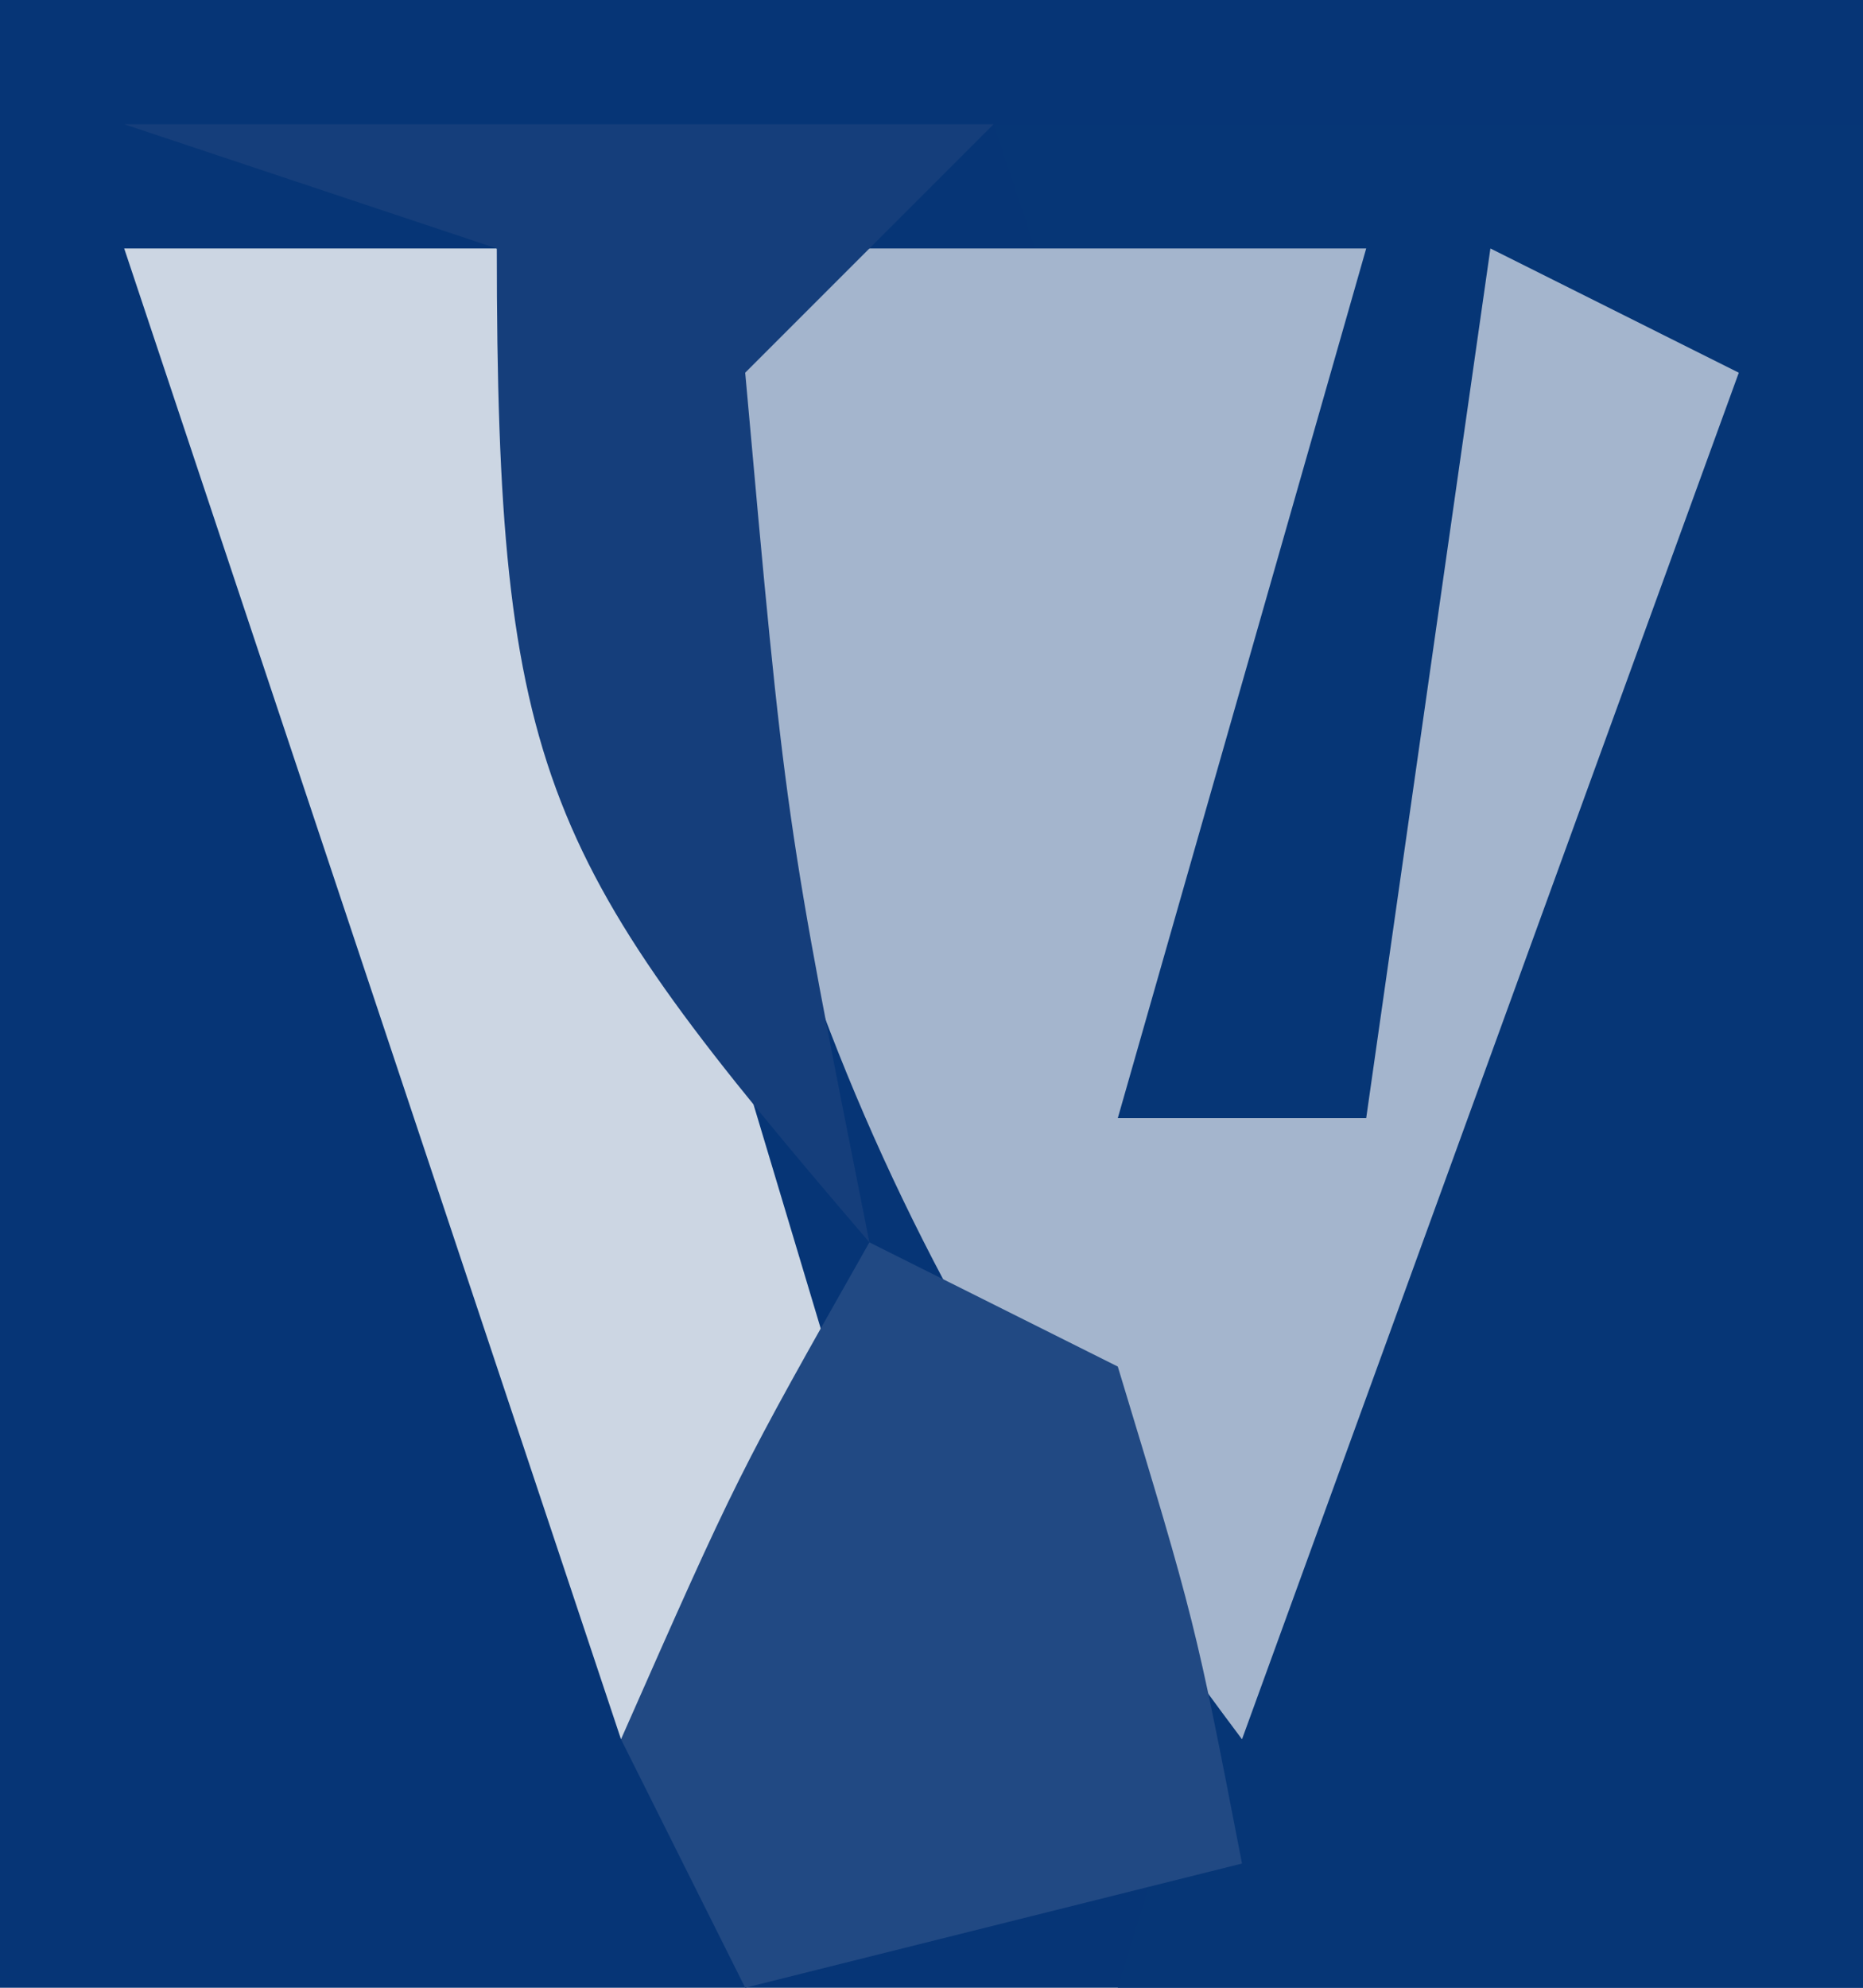 <?xml version="1.0" encoding="UTF-8"?>
<svg version="1.1" xmlns="http://www.w3.org/2000/svg" width="15" height="16">
<path d="M0 0 C4.95 0 9.9 0 15 0 C15 5.28 15 10.56 15 16 C10.05 16 5.1 16 0 16 C0 10.72 0 5.44 0 0 Z " fill="#063576" transform="translate(0,0)"/>
<path d="M0 0 C2.31 0 4.62 0 7 0 C7 4.95 7 9.9 7 15 C5.02 15 3.04 15 1 15 C2.32 10.71 3.64 6.42 5 2 C4.67 1.67 4.34 1.34 4 1 C3.67 3.31 3.34 5.62 3 8 C2.34 8 1.68 8 1 8 C1.33 6.02 1.66 4.04 2 2 C1.67 2.33 1.34 2.66 1 3 C0.67 2.01 0.34 1.02 0 0 Z " fill="#063676" transform="translate(8,1)"/>
<path d="M0 0 C1.98 0 3.96 0 6 0 C5.34 2.31 4.68 4.62 4 7 C4.66 7 5.32 7 6 7 C6.33 4.69 6.66 2.38 7 0 C7.66 0.33 8.32 0.66 9 1 C7.68 4.63 6.36 8.26 5 12 C1.696 7.594 1.133 5.23 0 0 Z " fill="#A4B5CD" transform="translate(5,2)"/>
<path d="M0 0 C0.99 0 1.98 0 3 0 C3.99 3.3 4.98 6.6 6 10 C5.34 10.66 4.68 11.32 4 12 C2.68 8.04 1.36 4.08 0 0 Z " fill="#CCD6E3" transform="translate(1,2)"/>
<path d="M0 0 C2.31 0 4.62 0 7 0 C6.34 0.66 5.68 1.32 5 2 C5.323 5.597 5.323 5.597 6 9 C3.376 5.939 3 5.268 3 1 C2.01 0.67 1.02 0.34 0 0 Z " fill="#153E7B" transform="translate(1,1)"/>
<path d="M0 0 C0.66 0.33 1.32 0.66 2 1 C2.625 3.062 2.625 3.062 3 5 C1.68 5.33 0.36 5.66 -1 6 C-1.33 5.34 -1.66 4.68 -2 4 C-1.062 1.875 -1.062 1.875 0 0 Z " fill="#214983" transform="translate(7,10)"/>
</svg>
